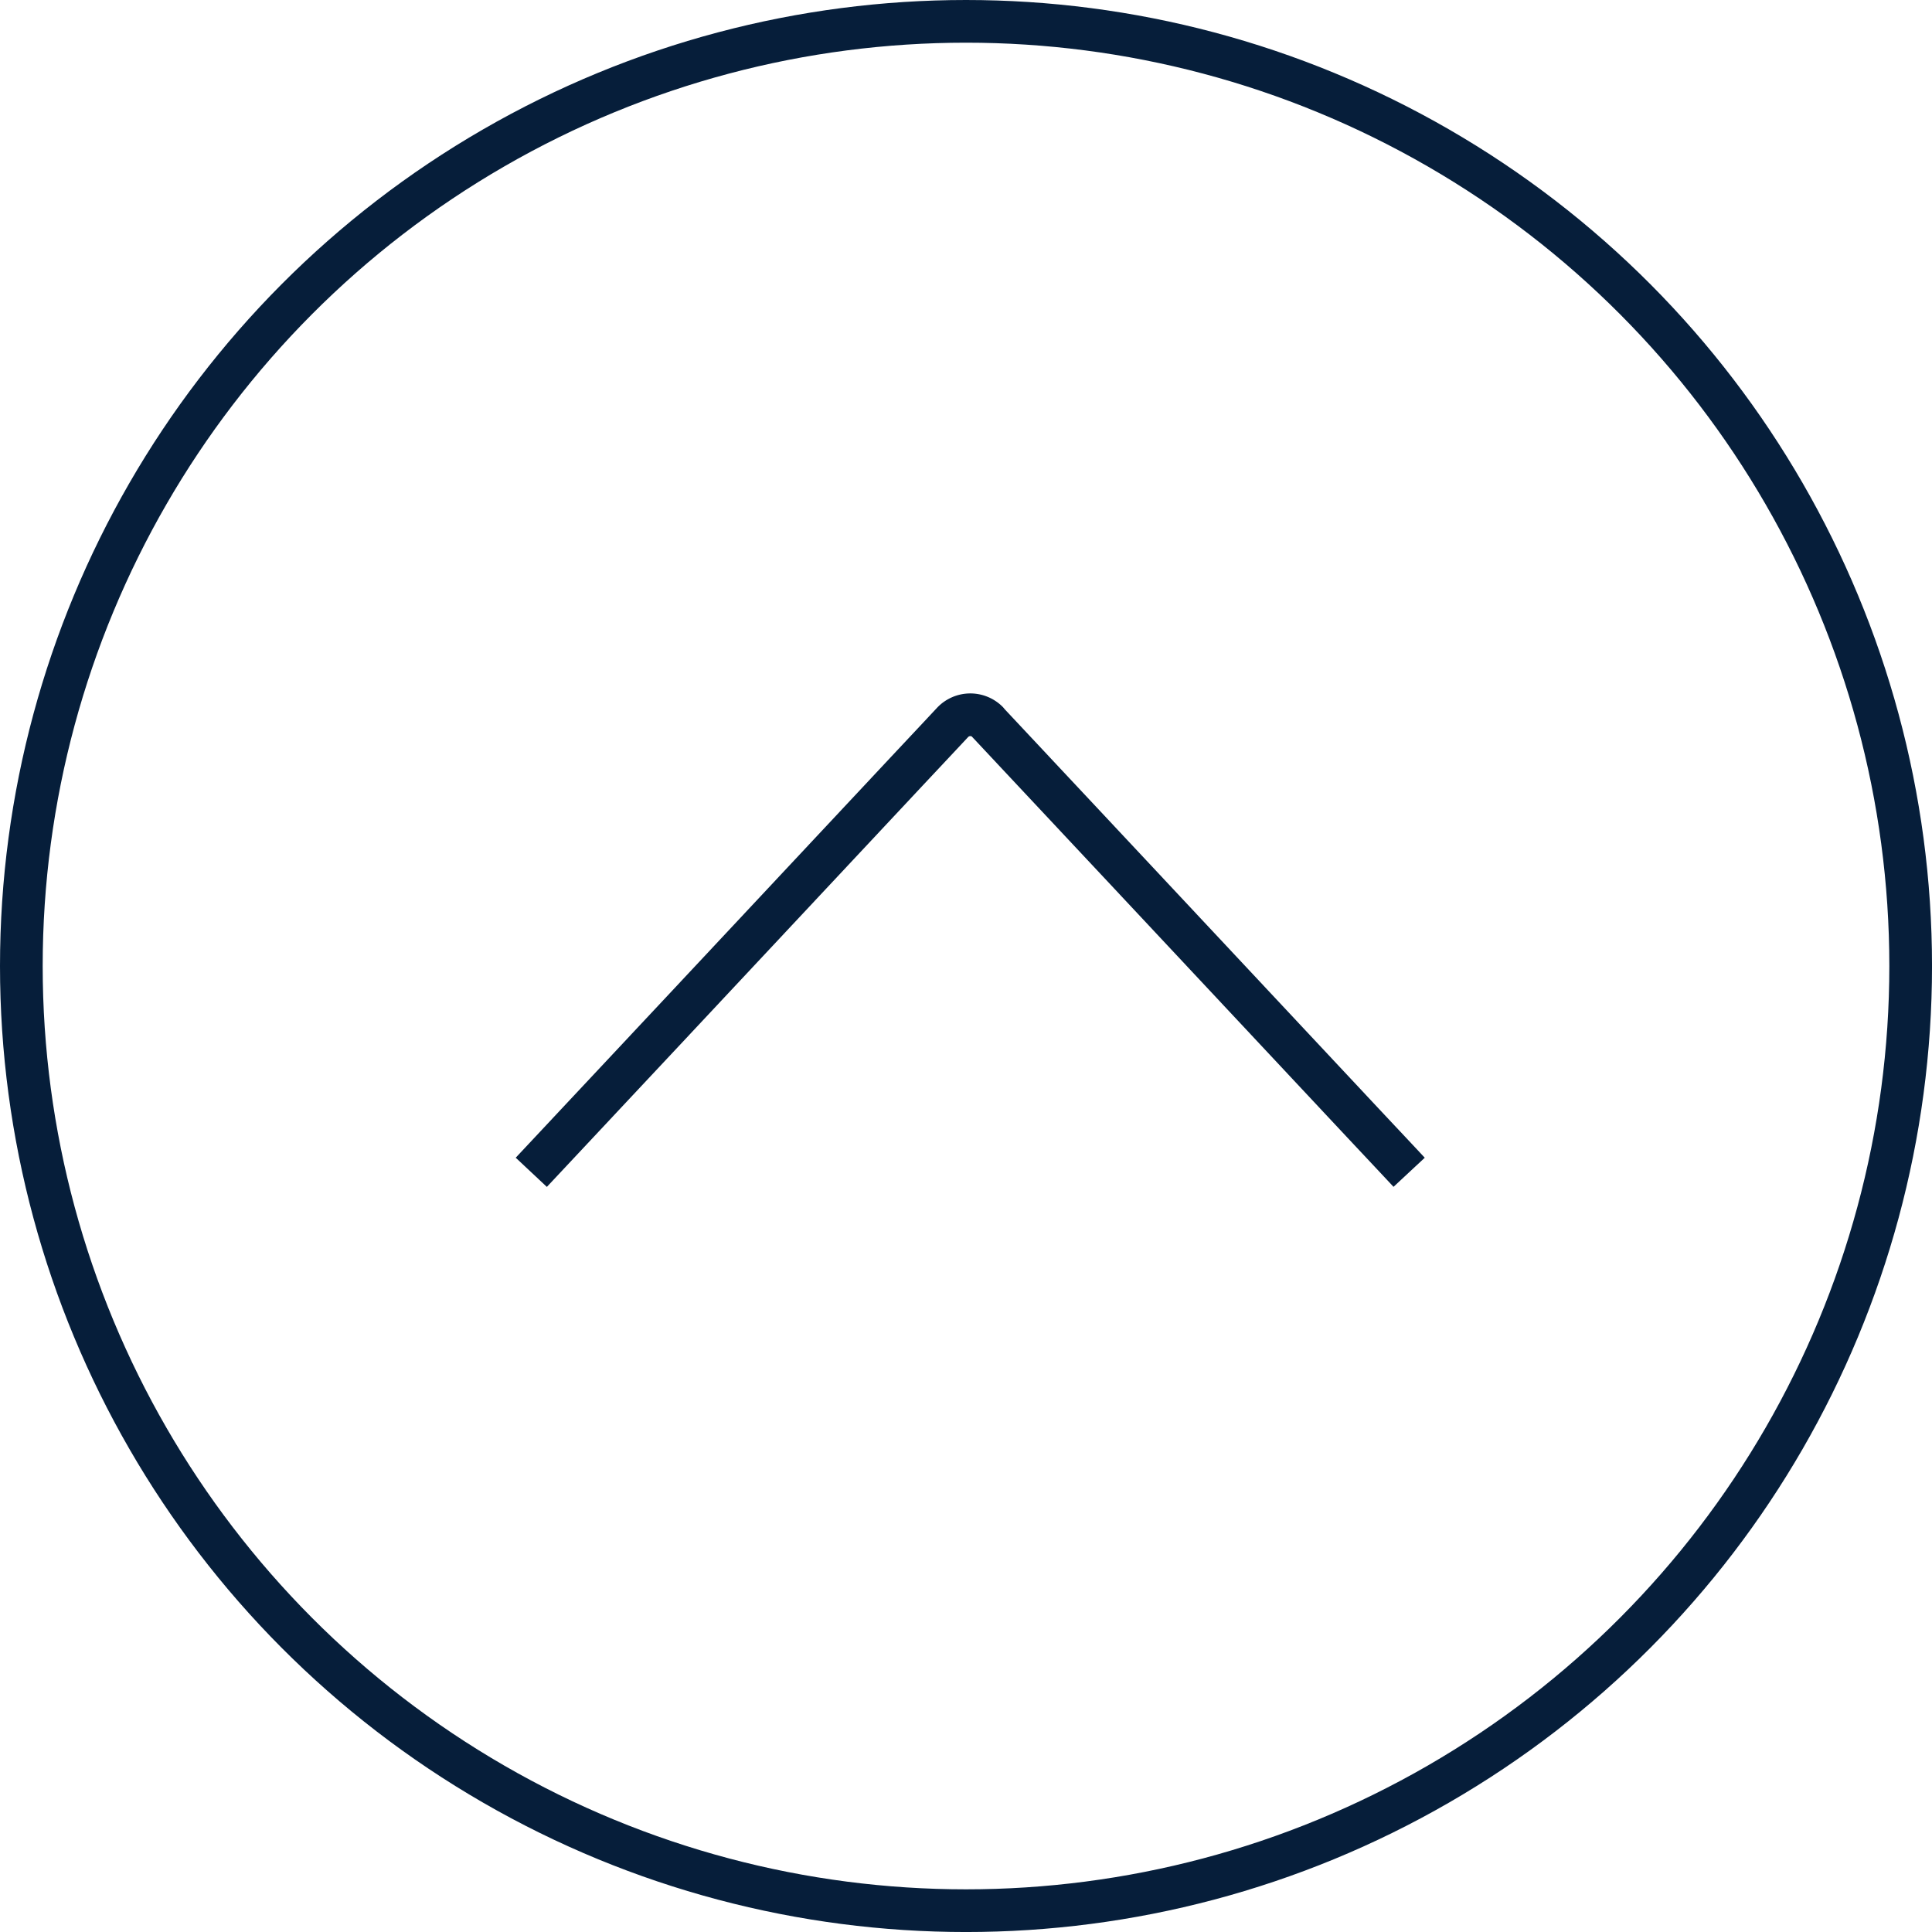 <svg xmlns="http://www.w3.org/2000/svg" width="90.525" height="90.525" viewBox="0 0 90.525 90.525">
  <g id="Groupe_8060" data-name="Groupe 8060" transform="translate(-1712.975 -899)">
    <path id="Tracé_4600" data-name="Tracé 4600" d="M1392.562,474.6l6.669-7.118,10.632-11.358c.818-.875,1.634-1.739,2.449-2.614a1.142,1.142,0,0,1,1.618-.024.04.04,0,0,1,.014.024l6.668,7.118,10.632,11.357c.818.875,1.635,1.739,2.45,2.614" transform="translate(345.307 479.329)" fill="none" stroke="#061e3a" stroke-width="2"/>
    <circle id="Ellipse_25" data-name="Ellipse 25" cx="44.263" cy="44.263" r="44.263" transform="translate(1713.975 900)" fill="none" stroke="#061e3a" stroke-width="2"/>
  </g>
</svg>

